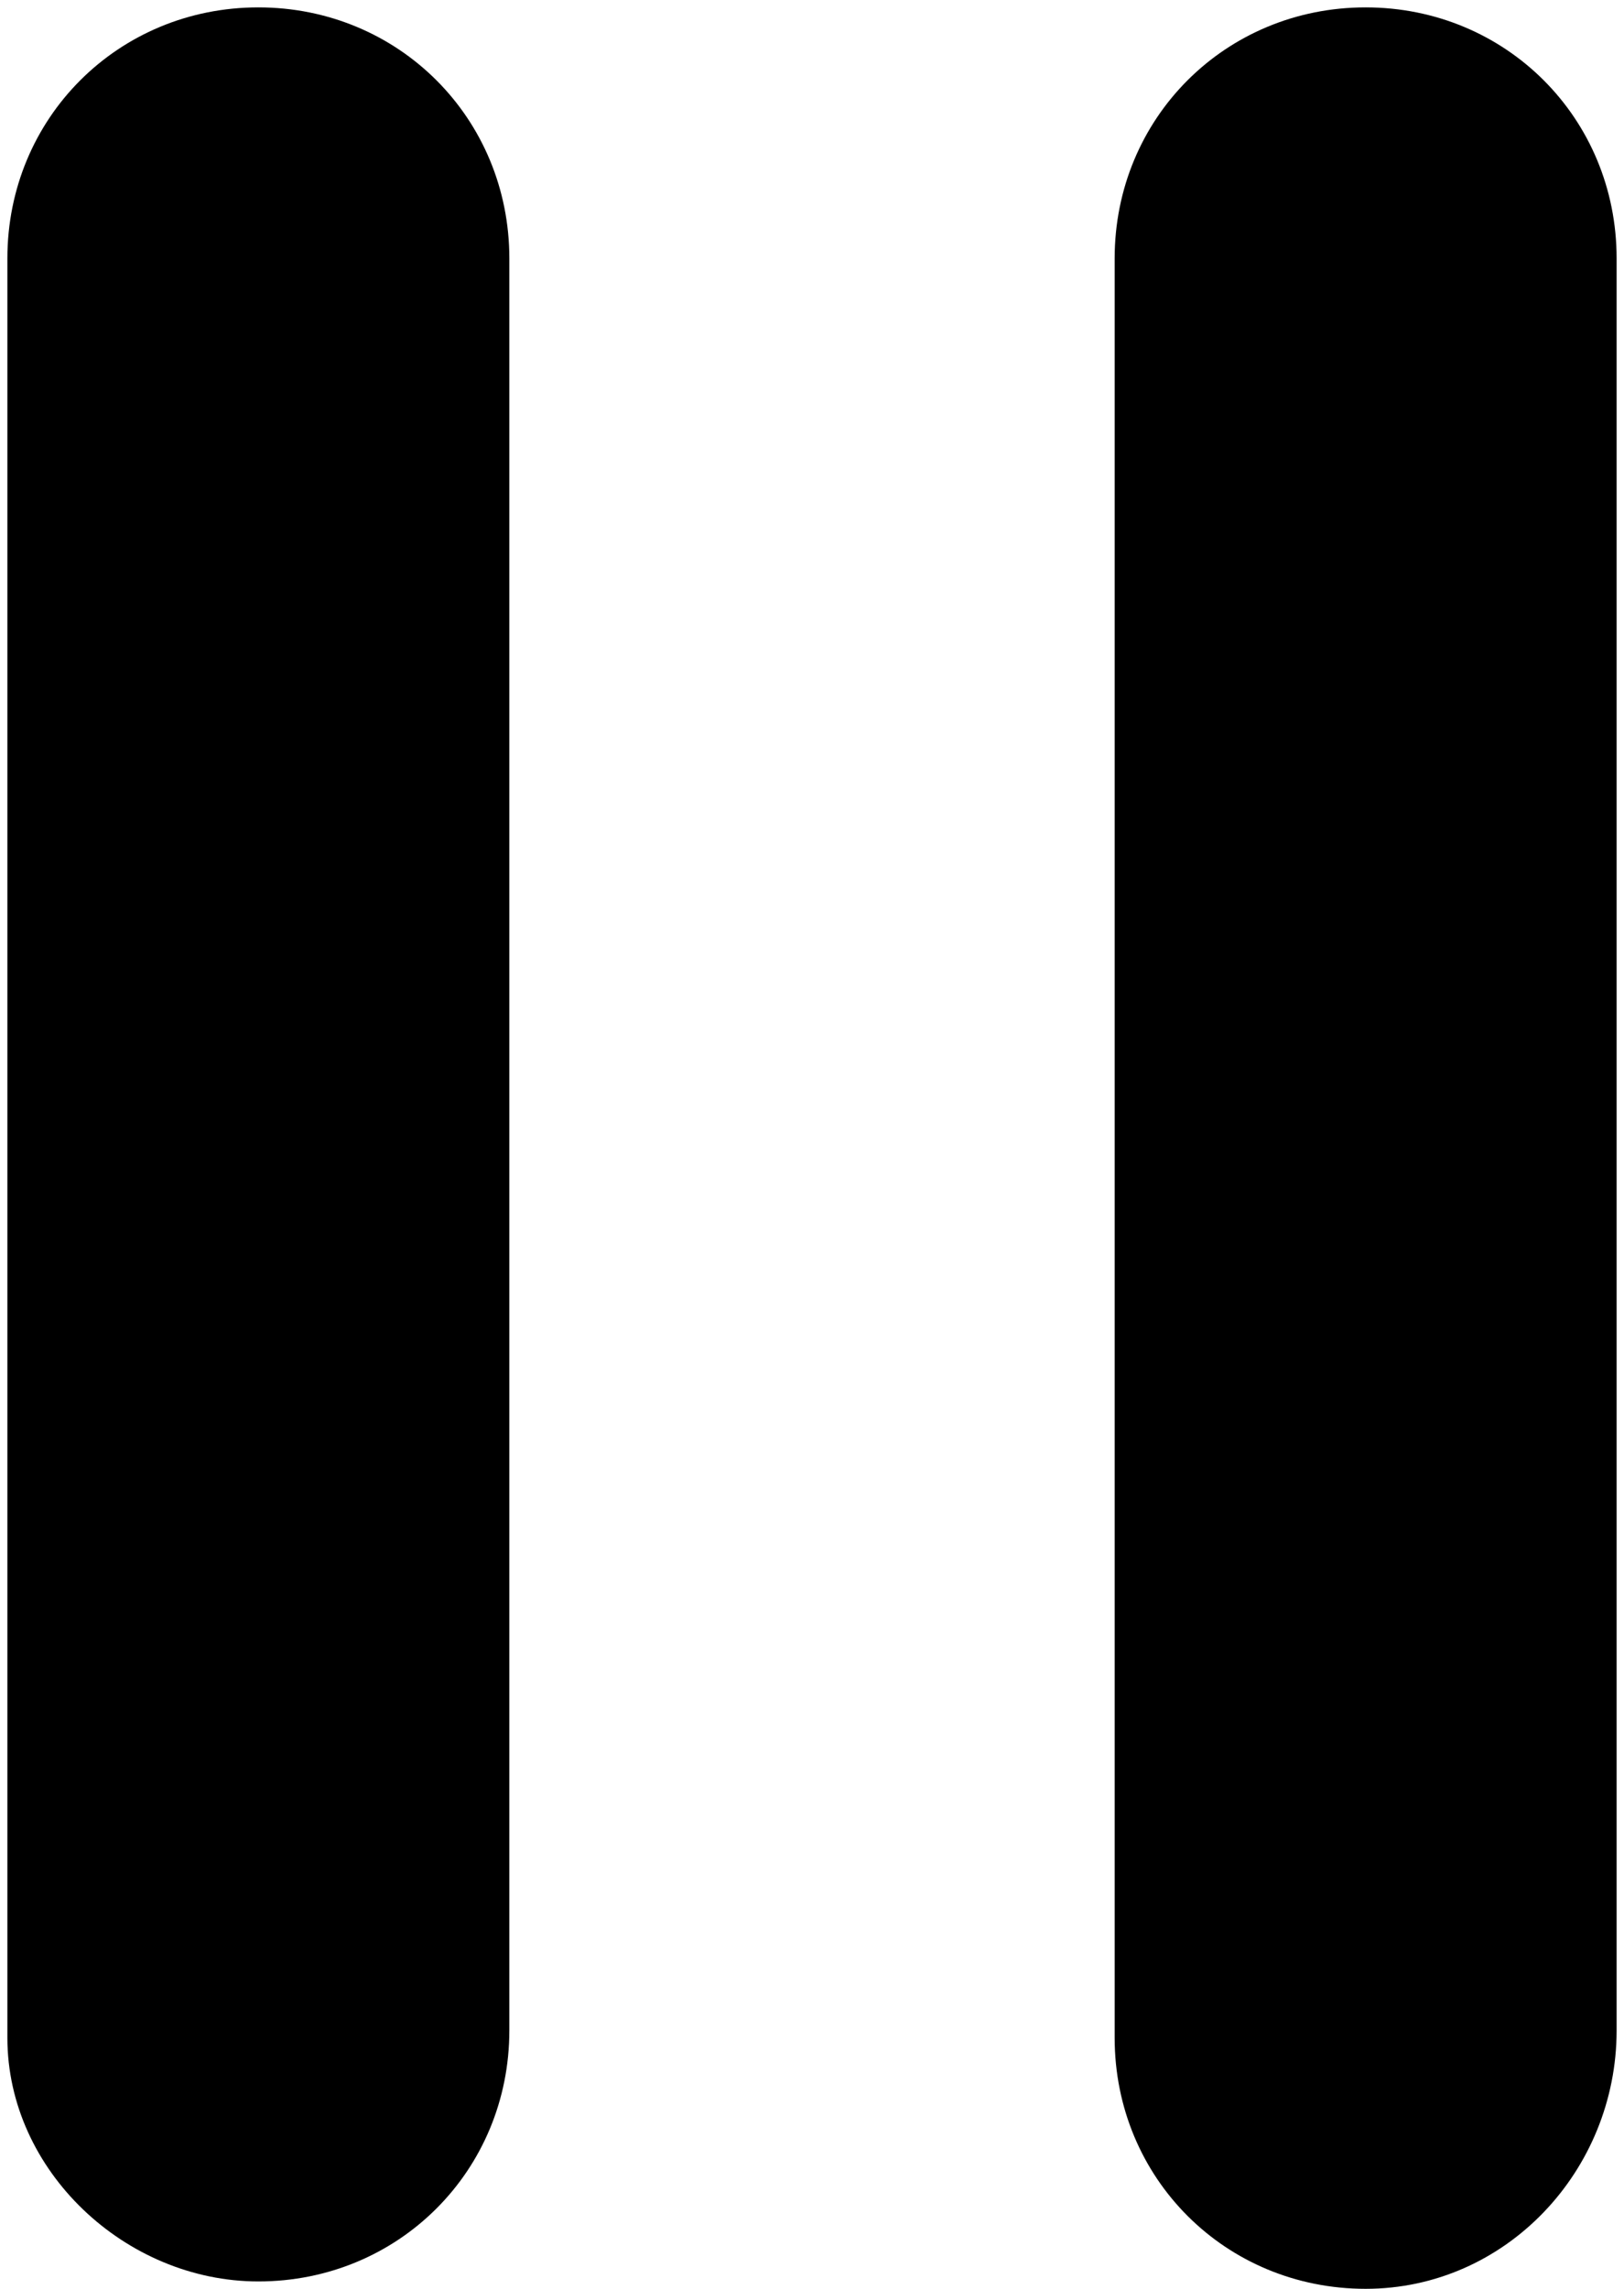 <?xml version="1.0" encoding="utf-8"?>
<!-- Generator: Adobe Illustrator 19.0.0, SVG Export Plug-In . SVG Version: 6.00 Build 0)  -->
<svg version="1.1" id="Layer_1" xmlns="http://www.w3.org/2000/svg" xmlns:xlink="http://www.w3.org/1999/xlink" x="0px" y="0px"
	 width="22px" height="31px" viewBox="0 0 22 31" style="enable-background:new 0 0 22 31;" xml:space="preserve">
<g id="XMLID_1_">
	<path id="XMLID_3_" d="M3.5,30.9c1.9,0,3.4-1.5,3.4-3.4V3.5c0-1.9-1.5-3.4-3.4-3.4S0.1,1.6,0.1,3.5v24.1
		C0.1,29.4,1.7,30.9,3.5,30.9z"/>
	<path id="XMLID_2_" d="M21.9,27.5V3.5c0-1.9-1.5-3.4-3.4-3.4c-1.9,0-3.4,1.5-3.4,3.4v24.1c0,1.9,1.5,3.4,3.4,3.4
		S21.9,29.4,21.9,27.5z"/>
</g>
</svg>
